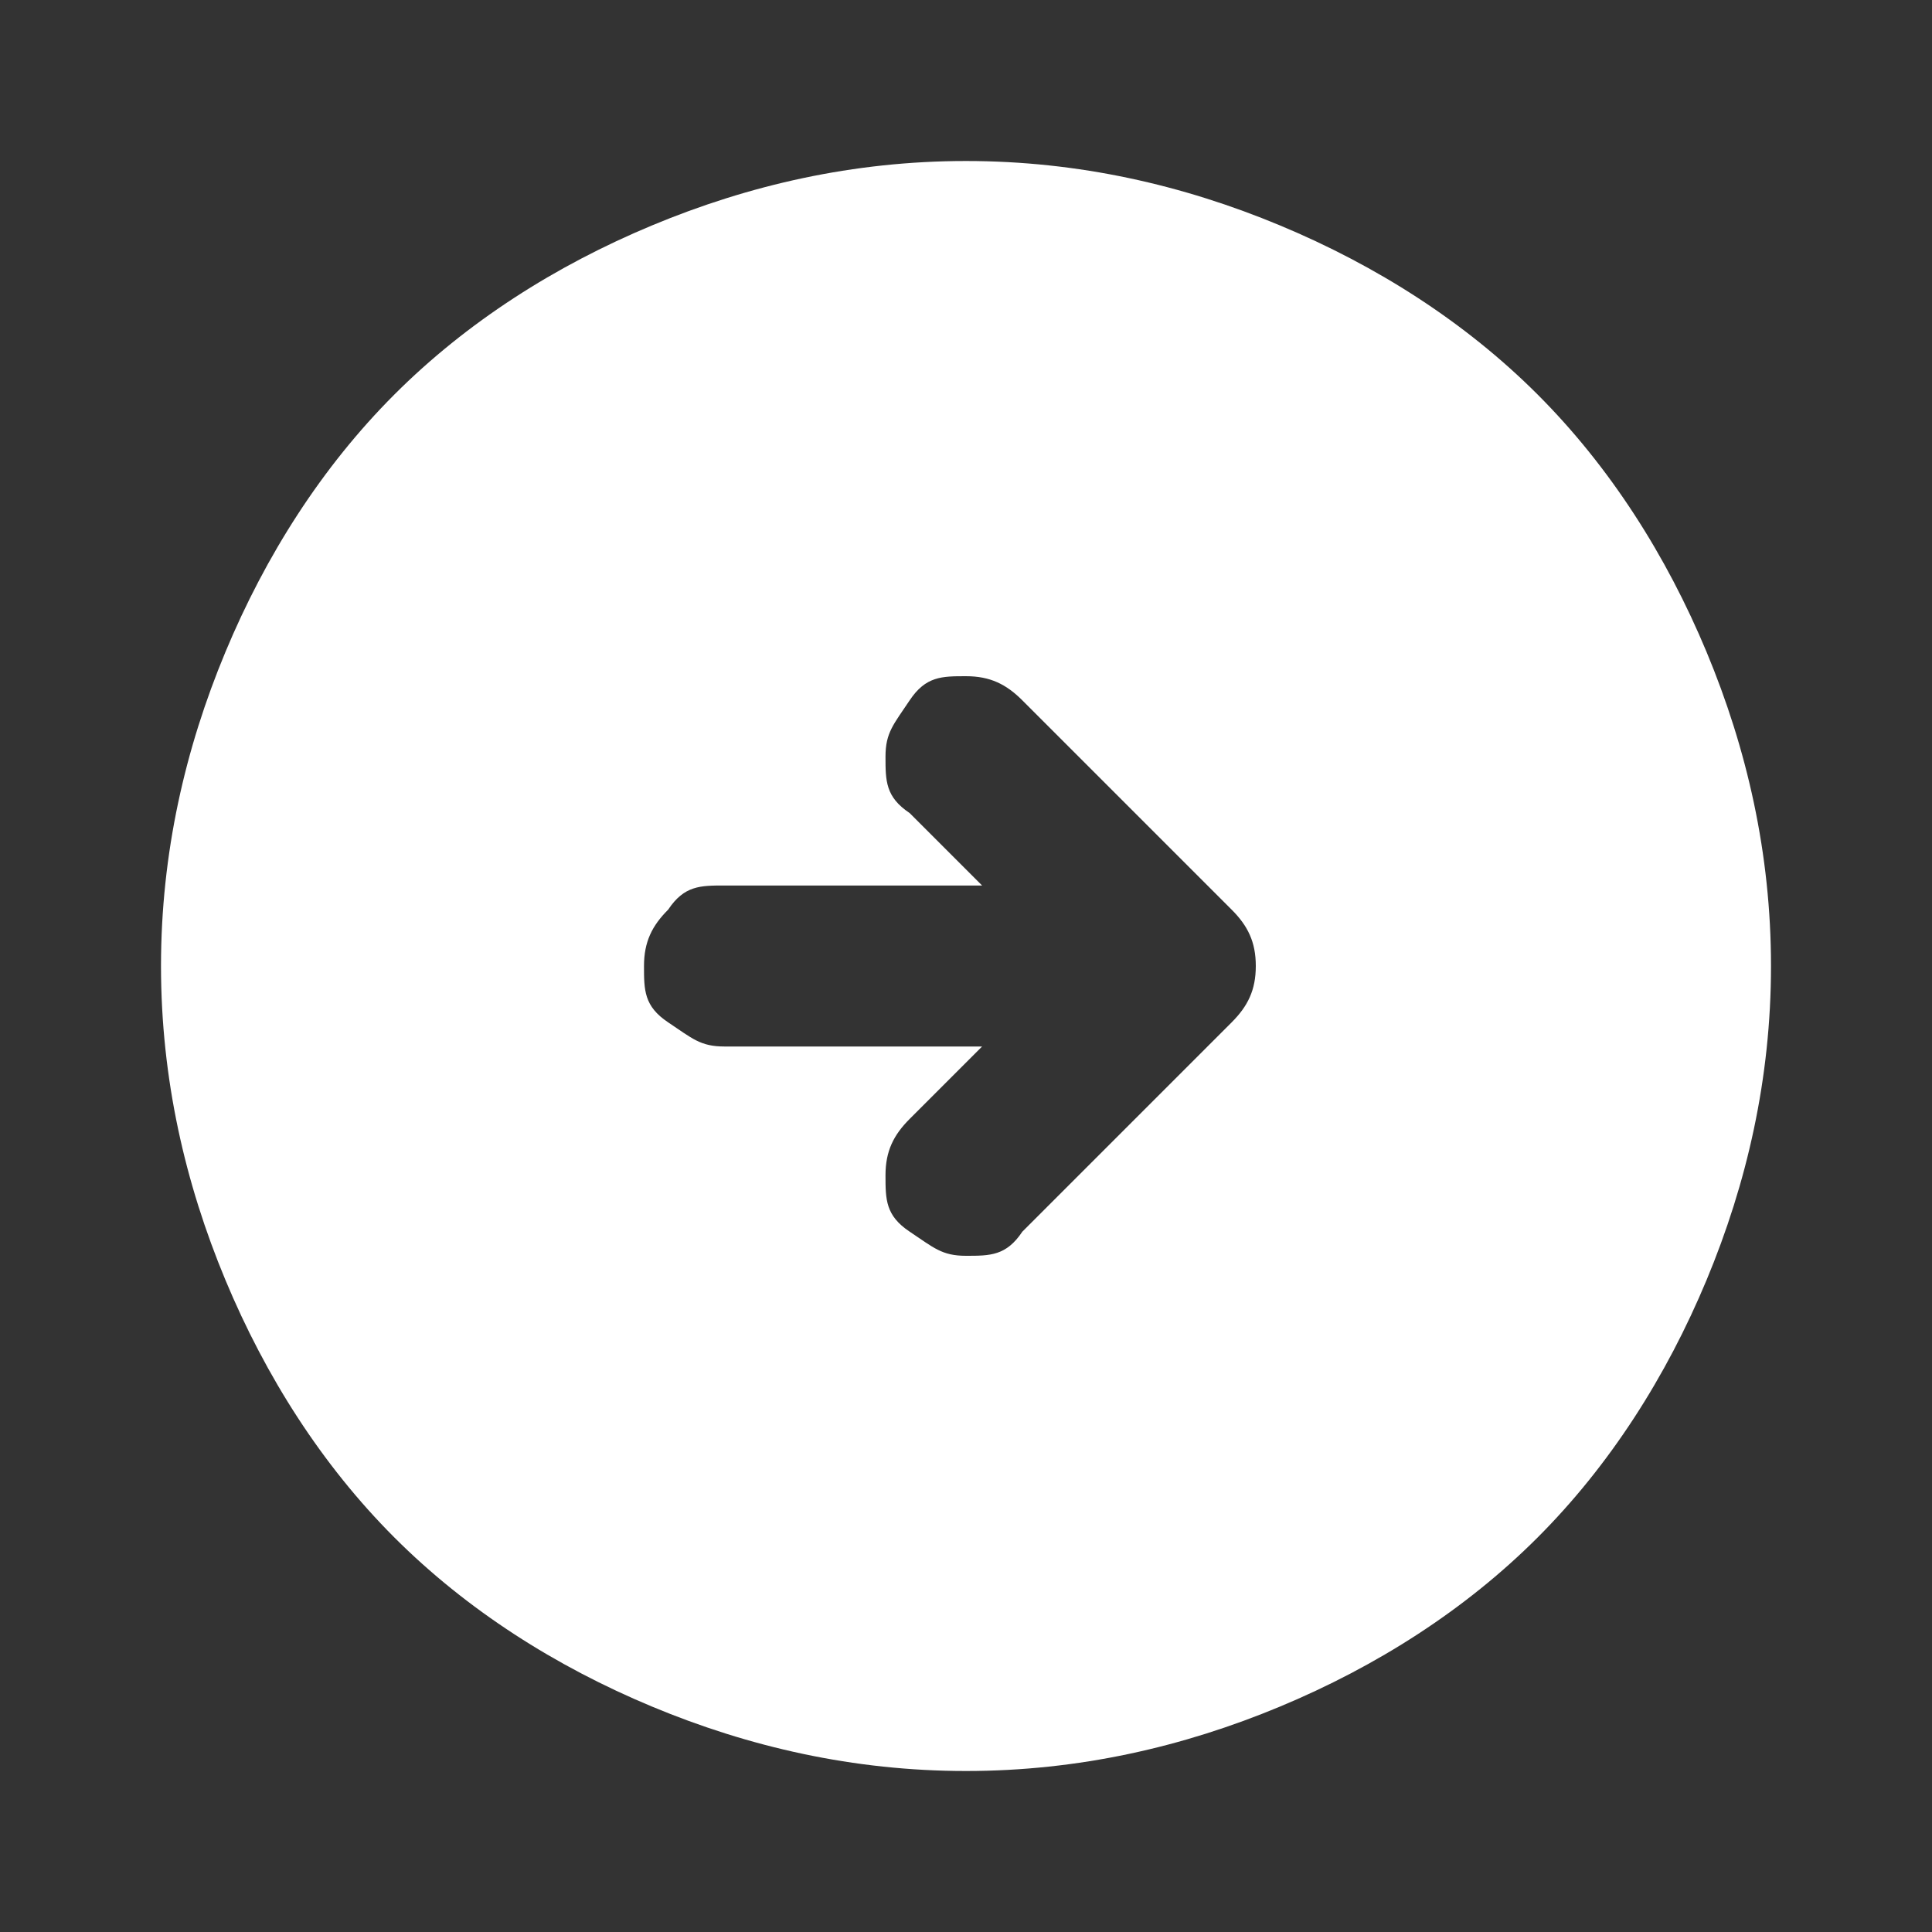 <?xml version="1.0" encoding="UTF-8"?>
<svg id="Ebene_1" data-name="Ebene 1" xmlns="http://www.w3.org/2000/svg" version="1.1" viewBox="0 0 24 24">
  <rect x="0" y="0" width="24" height="24" fill="#333333" stroke="none"/>
  <defs>
    <style>
      .cls-1 {
        fill: #fff;
        stroke-width: 0px;
      }
    </style>
  </defs>
  <path class="cls-1" d="M12,22c-1.4,0-2.7-.3-3.9-.8s-2.3-1.2-3.2-2.1-1.6-2-2.1-3.2-.8-2.5-.8-3.9.3-2.7.8-3.9,1.2-2.3,2.1-3.2,2-1.6,3.2-2.1,2.5-.8,3.9-.8,2.7.3,3.9.8,2.3,1.2,3.2,2.1,1.6,2,2.1,3.2.8,2.5.8,3.9-.3,2.7-.8,3.9-1.2,2.3-2.1,3.2-2,1.6-3.2,2.1-2.5.8-3.9.8ZM12.2,13l-.9.9c-.2.2-.3.4-.3.7s0,.5.3.7.4.3.7.3.5,0,.7-.3l2.6-2.6c.2-.2.3-.4.3-.7s-.1-.5-.3-.7l-2.6-2.6c-.2-.2-.4-.3-.7-.3s-.5,0-.7.3-.3.4-.3.7,0,.5.3.7l.9.9h-3.2c-.3,0-.5,0-.7.3-.2.2-.3.4-.3.7s0,.5.3.7.4.3.7.3h3.2Z"/>
</svg>